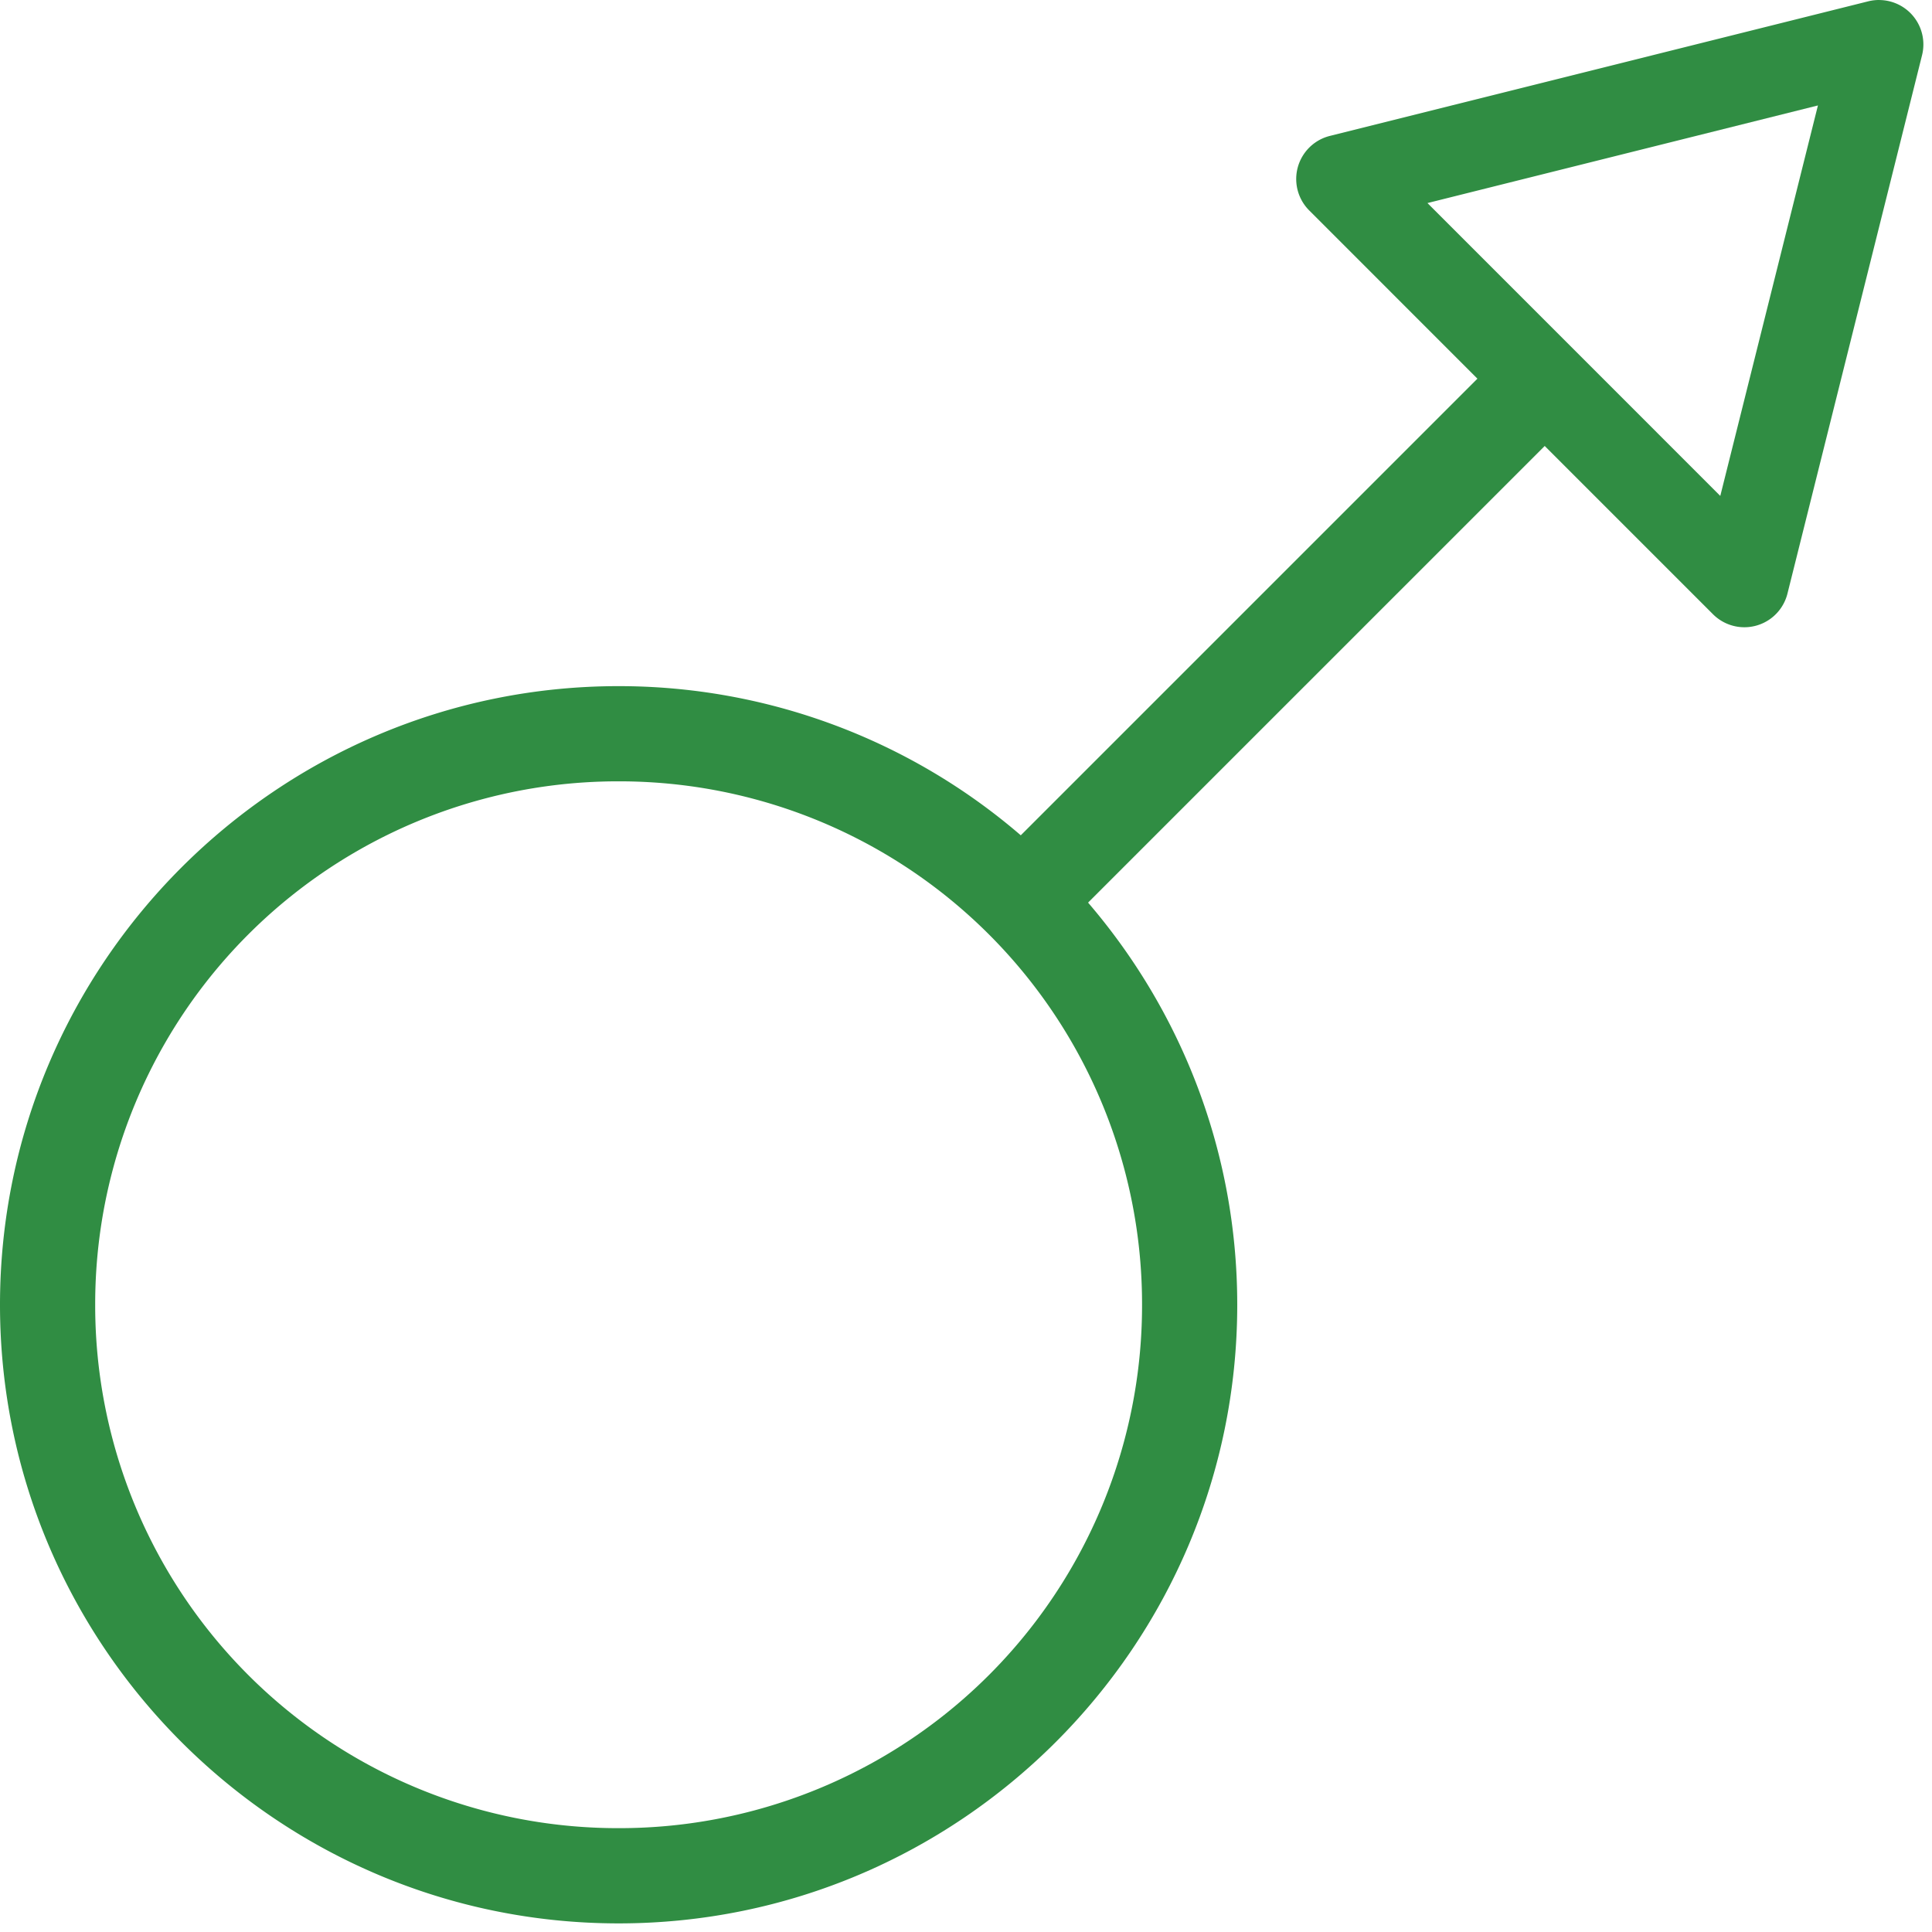 <svg xmlns="http://www.w3.org/2000/svg" width="48" height="48" viewBox="0 0 48 48">
    <path fill="#308D43" fill-rule="nonzero" d="M46.699 0a1.104 1.104 0 0 0-.284.033L33.039 3.377a1.104 1.104 0 0 0-.513 1.85l4.18 4.181-11.345 11.345a15.298 15.298 0 0 0-9.992-3.706C6.895 17.047 0 23.942 0 32.417c0 8.474 6.895 15.369 15.37 15.369 8.474 0 15.369-6.895 15.369-15.37 0-3.812-1.399-7.302-3.706-9.991L38.378 11.08l4.18 4.18a1.103 1.103 0 0 0 1.851-.513l3.344-13.376A1.103 1.103 0 0 0 46.7.001zm-1.533 2.62l-2.426 9.701-7.275-7.276 9.7-2.425zM15.369 19.412a12.987 12.987 0 0 1 13.005 13.005A12.987 12.987 0 0 1 15.37 45.42 12.987 12.987 0 0 1 2.365 32.417a12.987 12.987 0 0 1 13.004-13.005z"/>
</svg>
